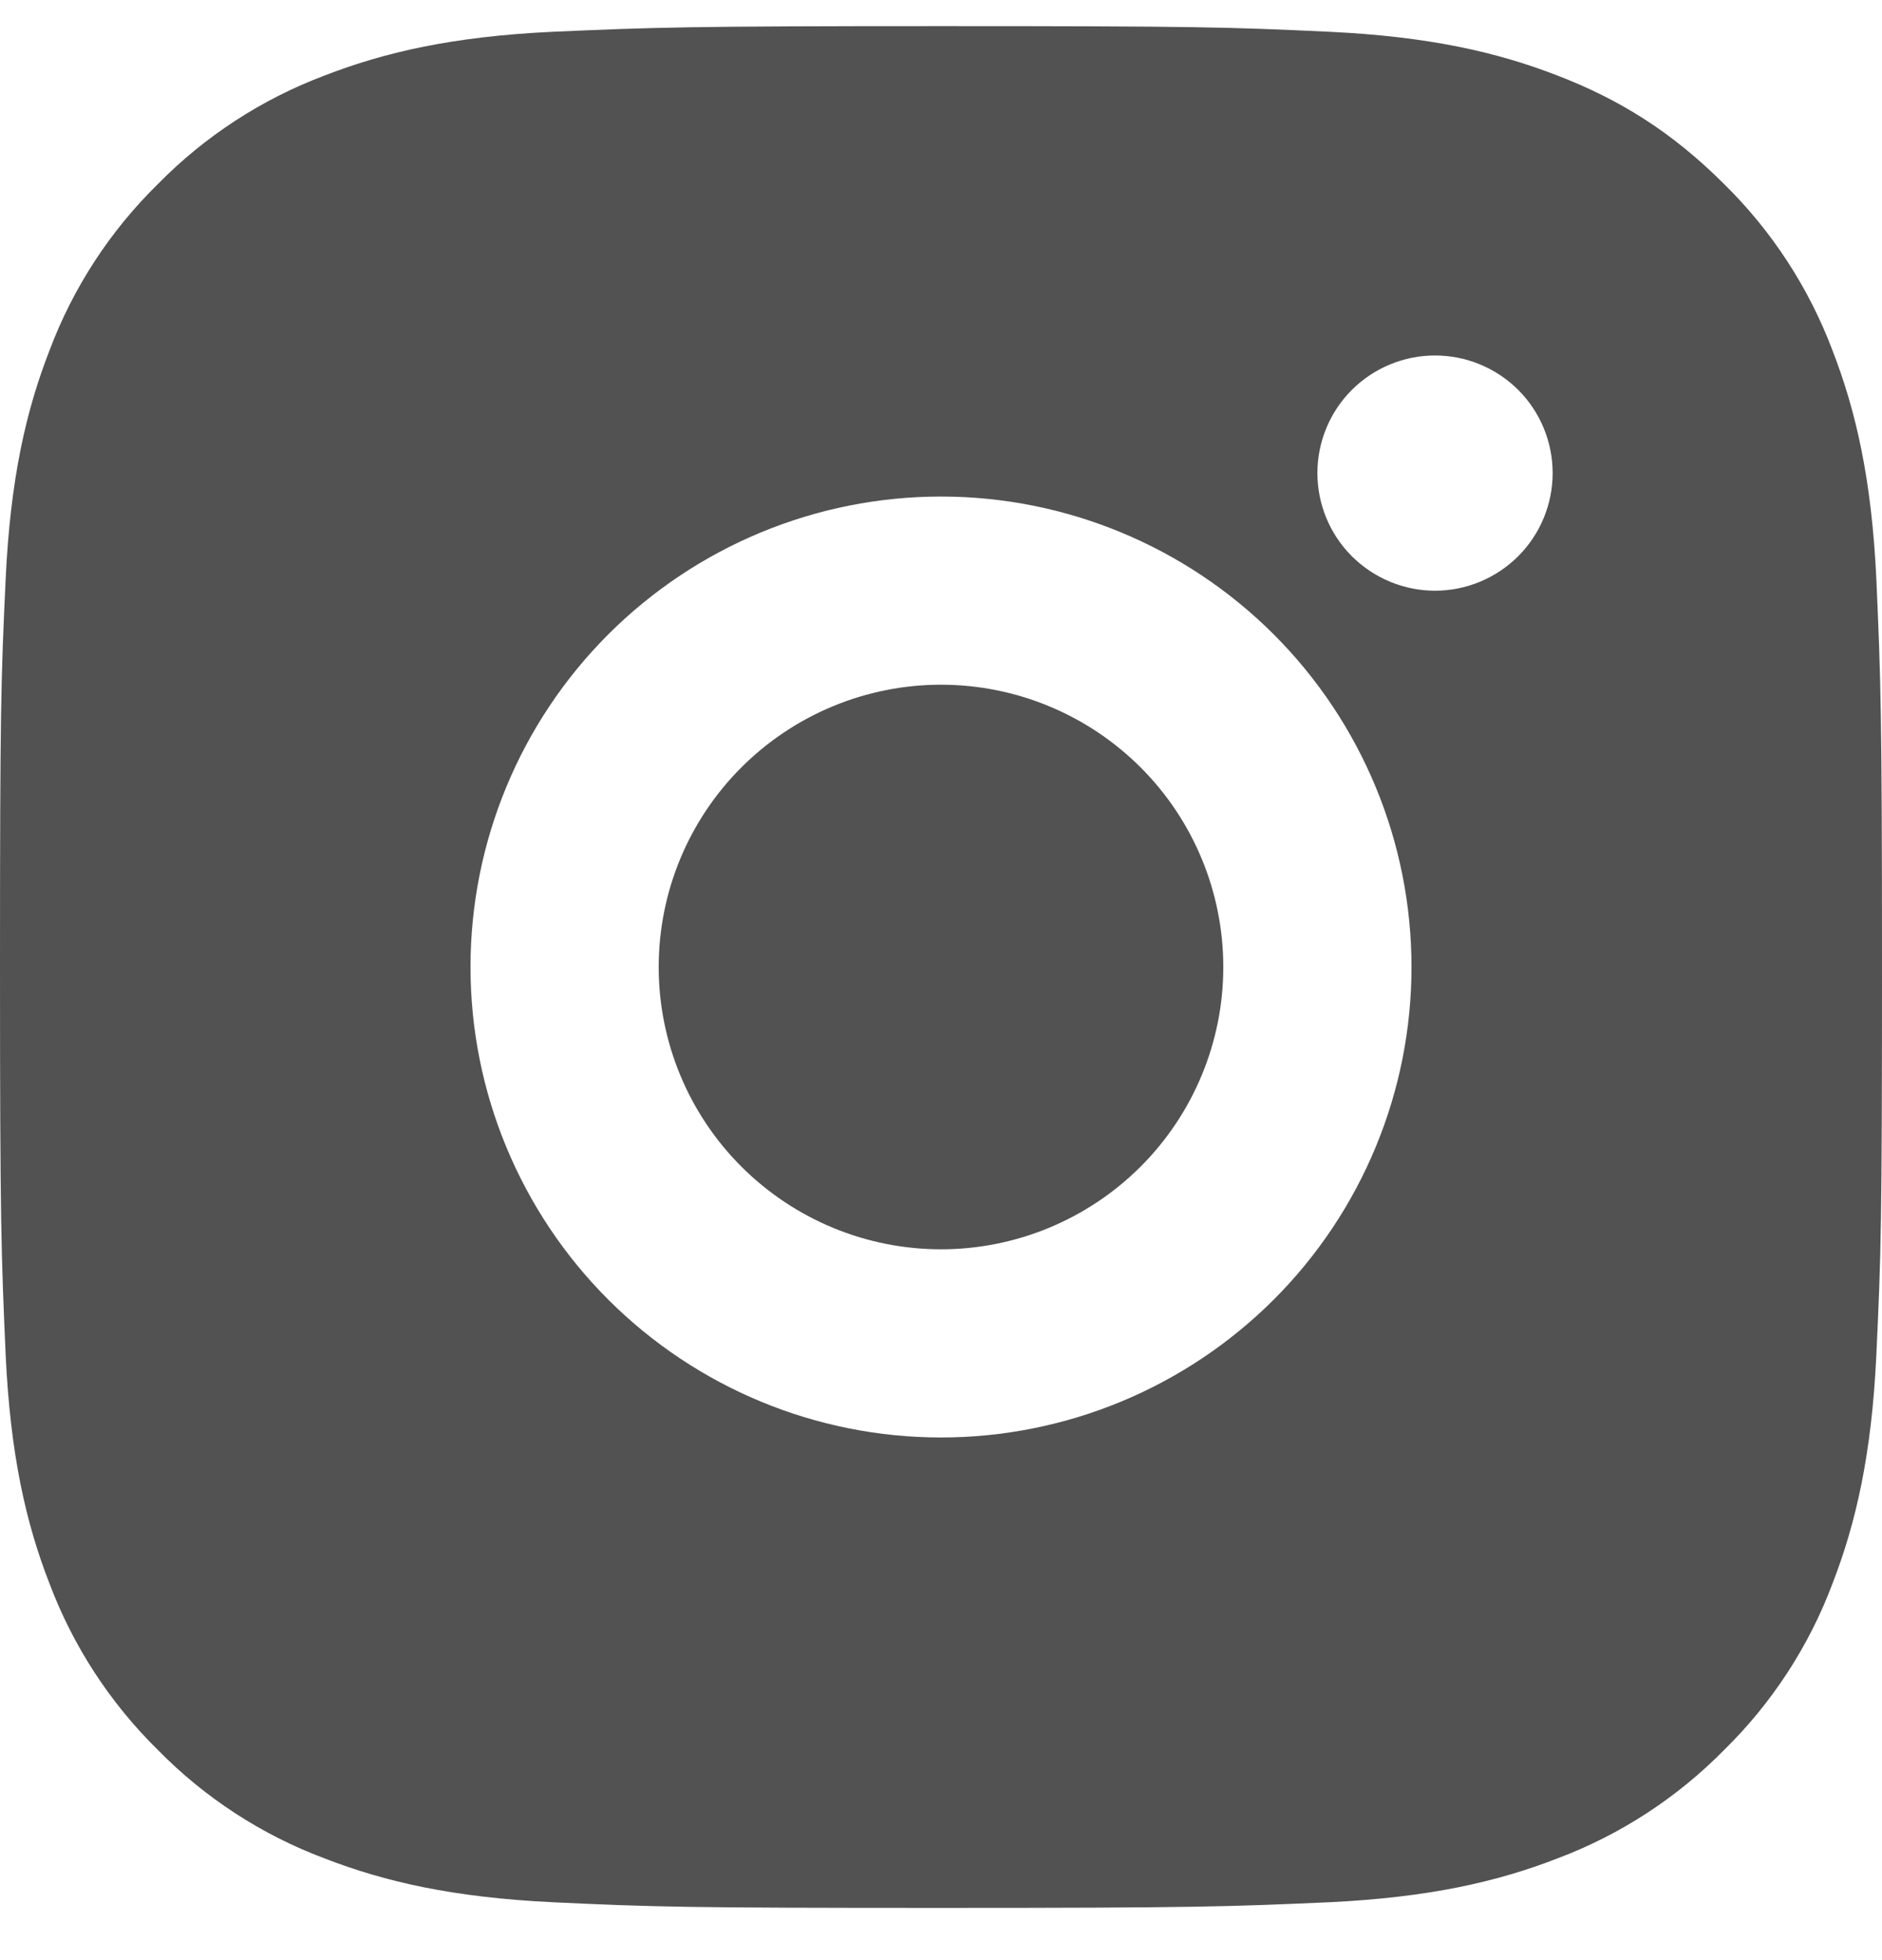 <svg width="24" height="25" viewBox="0 0 24 25" fill="none" xmlns="http://www.w3.org/2000/svg">
<g clip-path="url(#clip0_119_3470)">
<path d="M12 0.333C15.26 0.333 15.667 0.345 16.946 0.405C18.224 0.465 19.094 0.666 19.86 0.963C20.652 1.268 21.319 1.681 21.986 2.347C22.597 2.947 23.069 3.673 23.37 4.473C23.666 5.238 23.868 6.109 23.928 7.387C23.984 8.666 24 9.073 24 12.334C24 15.594 23.988 16.001 23.928 17.28C23.868 18.558 23.666 19.428 23.37 20.194C23.07 20.995 22.597 21.721 21.986 22.32C21.386 22.93 20.661 23.402 19.86 23.703C19.096 24 18.224 24.201 16.946 24.262C15.667 24.318 15.26 24.334 12 24.334C8.74 24.334 8.333 24.322 7.054 24.262C5.776 24.201 4.906 24 4.14 23.703C3.339 23.403 2.613 22.931 2.014 22.32C1.403 21.72 0.931 20.994 0.63 20.194C0.332 19.429 0.132 18.558 0.072 17.28C0.016 16.001 0 15.594 0 12.334C0 9.073 0.012 8.666 0.072 7.387C0.132 6.108 0.332 5.239 0.63 4.473C0.93 3.672 1.403 2.946 2.014 2.347C2.613 1.737 3.339 1.264 4.14 0.963C4.906 0.666 5.774 0.465 7.054 0.405C8.333 0.349 8.74 0.333 12 0.333ZM12 6.333C10.409 6.333 8.883 6.966 7.757 8.091C6.632 9.216 6 10.742 6 12.334C6 13.925 6.632 15.451 7.757 16.576C8.883 17.701 10.409 18.334 12 18.334C13.591 18.334 15.117 17.701 16.243 16.576C17.368 15.451 18 13.925 18 12.334C18 10.742 17.368 9.216 16.243 8.091C15.117 6.966 13.591 6.333 12 6.333ZM19.8 6.034C19.8 5.636 19.642 5.254 19.361 4.973C19.079 4.692 18.698 4.534 18.3 4.534C17.902 4.534 17.521 4.692 17.239 4.973C16.958 5.254 16.8 5.636 16.8 6.034C16.8 6.431 16.958 6.813 17.239 7.094C17.521 7.375 17.902 7.534 18.3 7.534C18.698 7.534 19.079 7.375 19.361 7.094C19.642 6.813 19.8 6.431 19.8 6.034ZM12 8.733C12.955 8.733 13.87 9.113 14.546 9.788C15.221 10.463 15.6 11.379 15.6 12.334C15.6 13.288 15.221 14.204 14.546 14.879C13.87 15.554 12.955 15.934 12 15.934C11.045 15.934 10.13 15.554 9.454 14.879C8.779 14.204 8.4 13.288 8.4 12.334C8.4 11.379 8.779 10.463 9.454 9.788C10.13 9.113 11.045 8.733 12 8.733Z" fill="#19191A" fill-opacity="0.75"/>
</g>
<defs>
<clipPath id="clip0_119_3470">
<rect width="24" height="24" fill="white" transform="translate(0 0.333)"/>
</clipPath>
</defs>
</svg>
